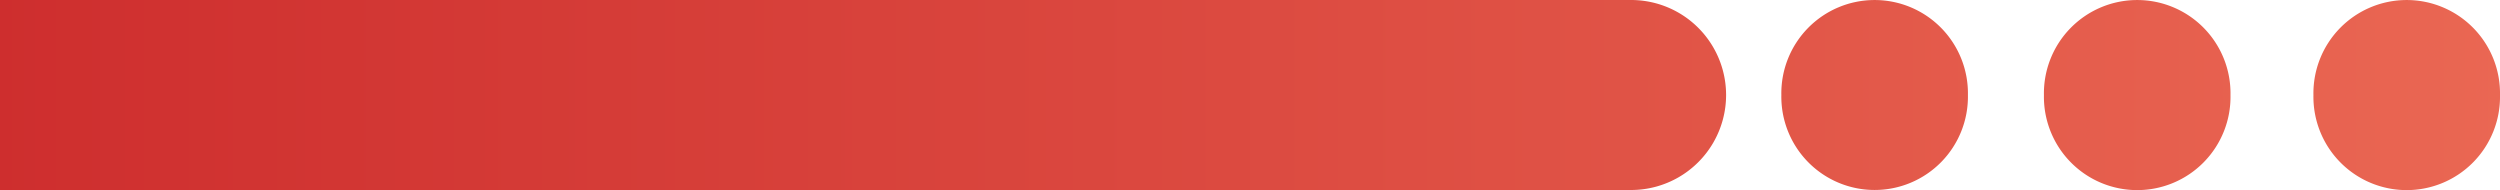 <svg xmlns="http://www.w3.org/2000/svg" xmlns:xlink="http://www.w3.org/1999/xlink" width="500" height="38" viewBox="0 0 500 38">
  <defs>
    <linearGradient id="linear-gradient" x1="1" y1="0.5" x2="0" y2="0.5" gradientUnits="objectBoundingBox">
      <stop offset="0" stop-color="#ea6753"/>
      <stop offset="1" stop-color="#ce2e2e"/>
    </linearGradient>
  </defs>
  <path id="Union_396" data-name="Union 396" d="M462.686,19A18.66,18.66,0,1,1,500,19a18.66,18.66,0,1,1-37.313,0Zm-53.9,0A18.66,18.66,0,1,1,446.1,19a18.66,18.66,0,1,1-37.313,0Zm-52.516,0a18.66,18.66,0,1,1,37.314,0,18.66,18.66,0,1,1-37.314,0ZM0,38V0H326.218a19,19,0,0,1,0,38Z" fill="url(#linear-gradient)"/>
</svg>
